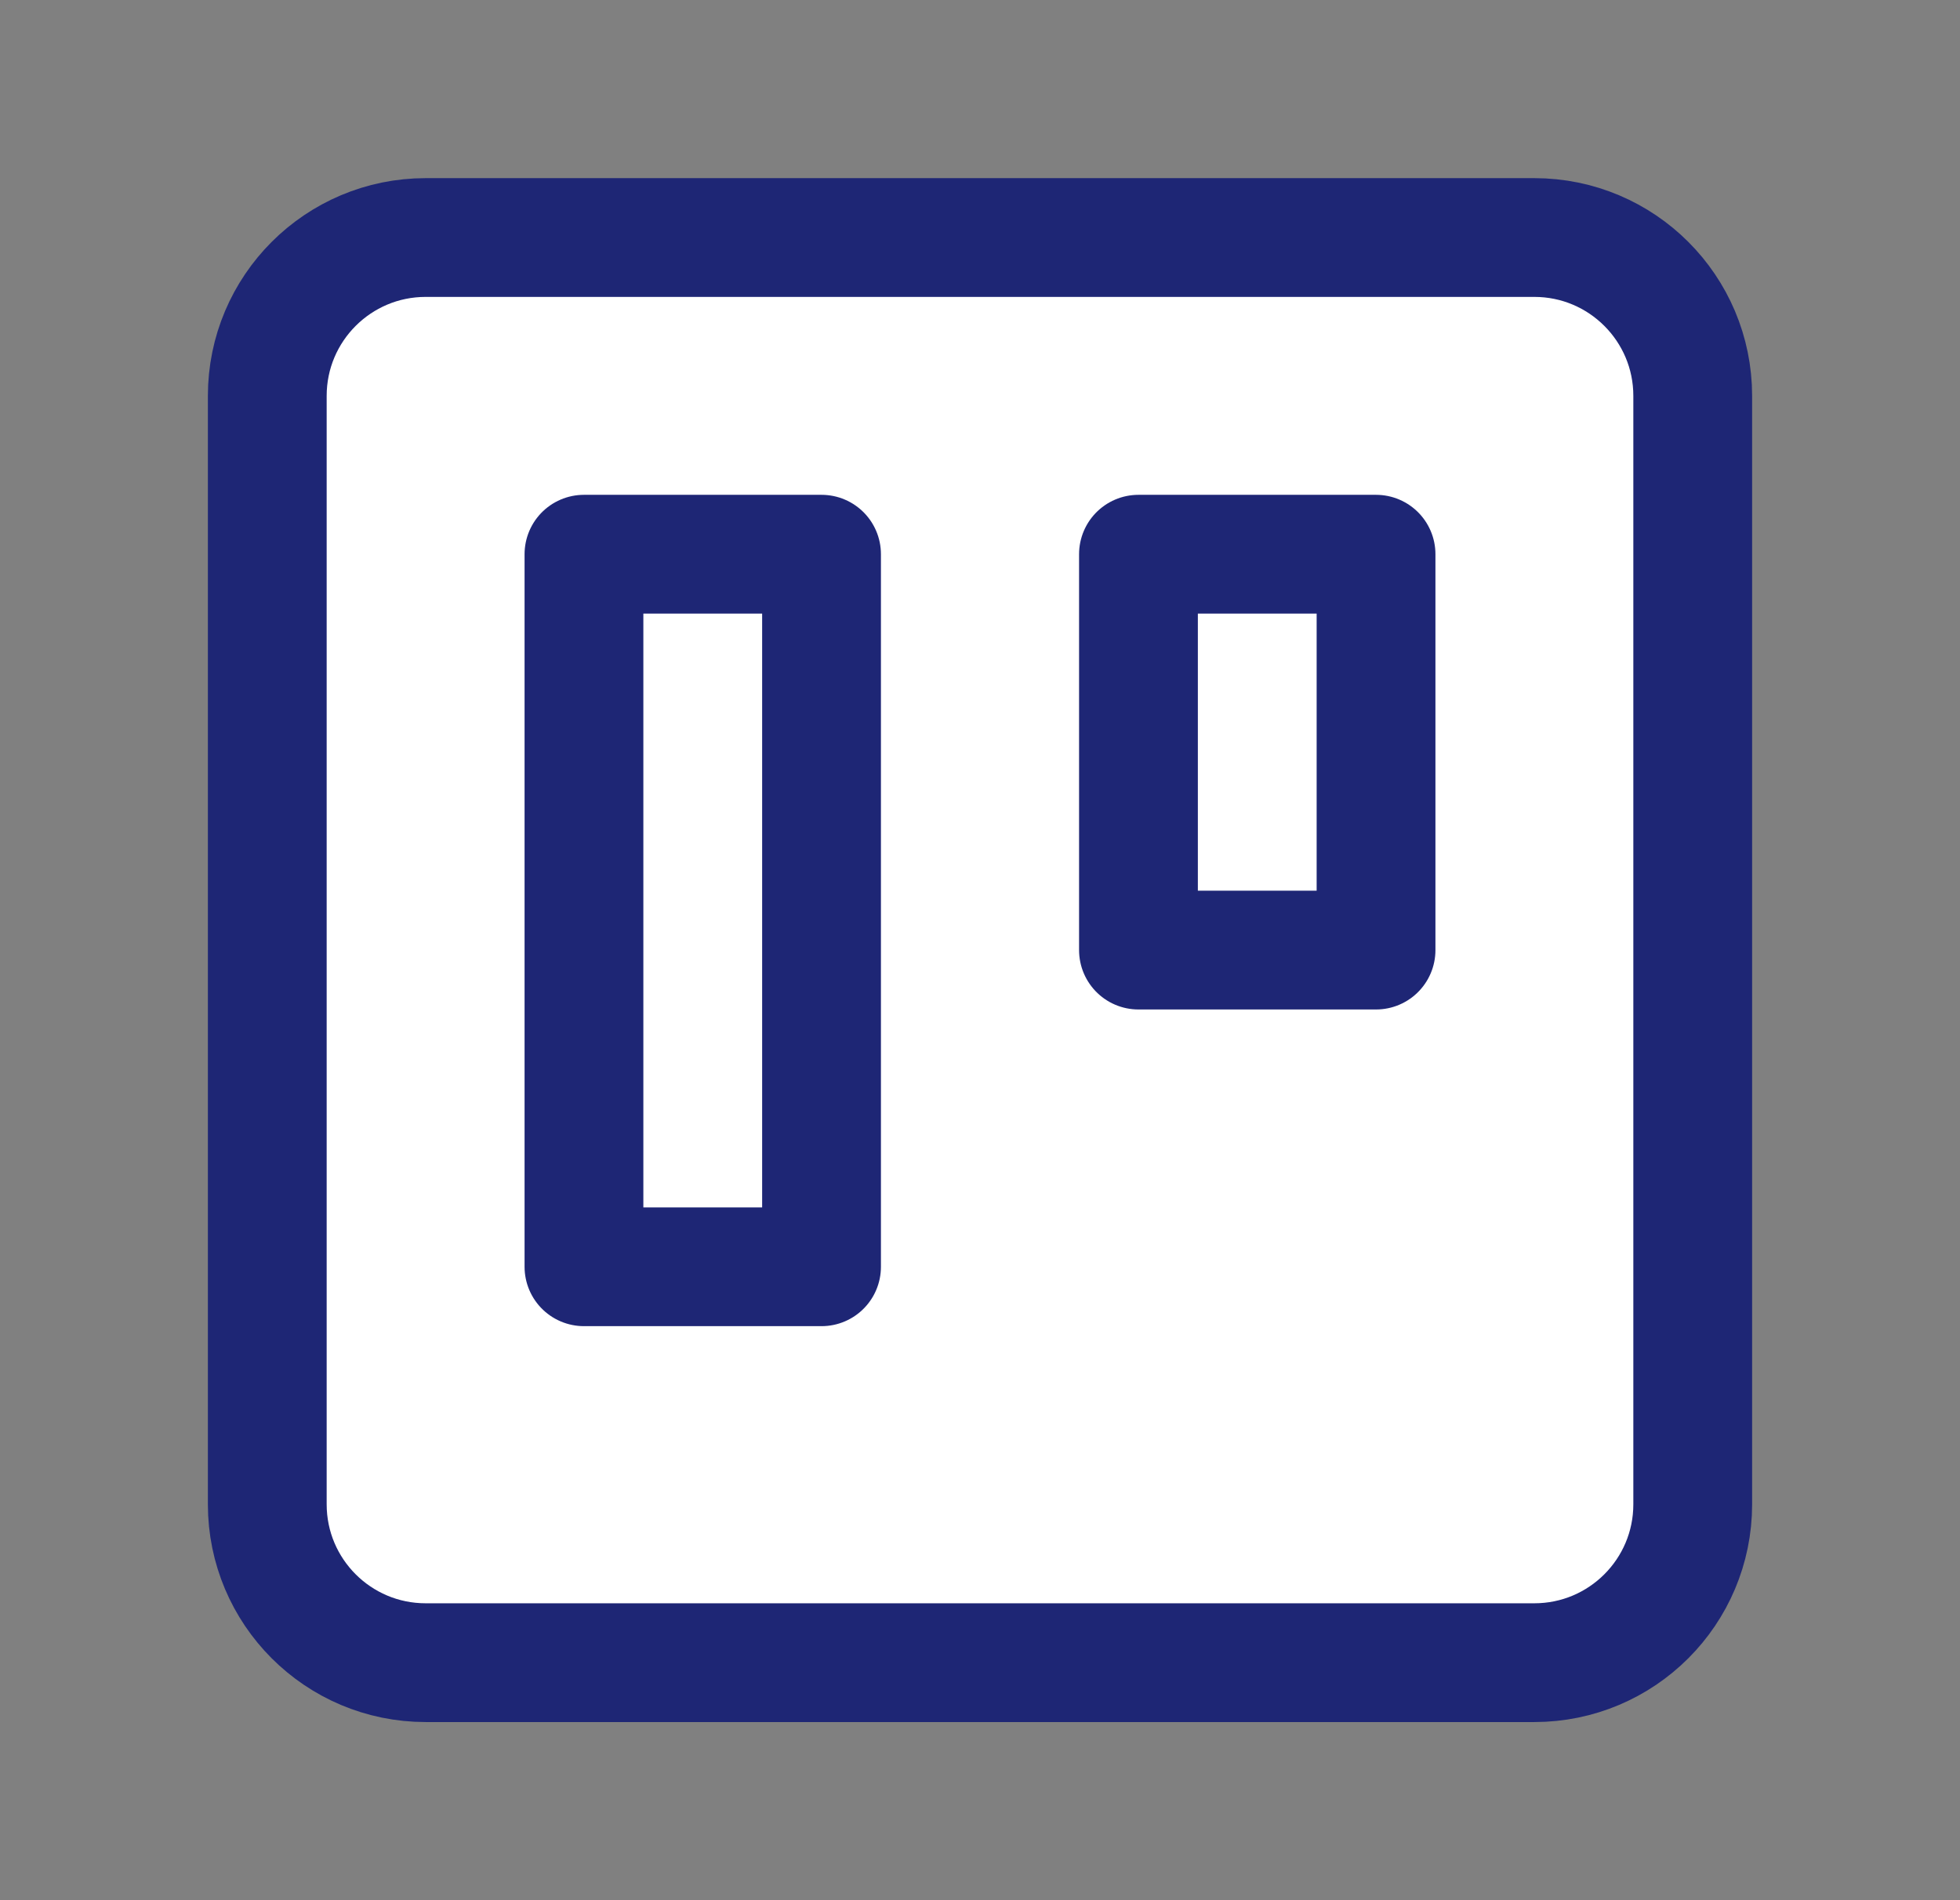 <svg width="33" height="32" viewBox="0 0 33 32" fill="none" xmlns="http://www.w3.org/2000/svg">
<rect x="0" y="0" width="33" height="32" fill="#808080" stroke="none"/>
<path d="M25.833 4H7.167C5.694 4 4.5 5.194 4.5 6.667V25.333C4.5 26.806 5.694 28 7.167 28H25.833C27.306 28 28.5 26.806 28.5 25.333V6.667C28.5 5.194 27.306 4 25.833 4Z" fill="white" stroke="#1E2675" stroke-width="2" stroke-linecap="round" stroke-linejoin="round"/>
<path d="M23.168 9.333H19.168V16H23.168V9.333Z" stroke="#1E2675" stroke-width="2" stroke-linecap="round" stroke-linejoin="round"/>
<path d="M13.832 9.333H9.832V21.333H13.832V9.333Z" stroke="#1E2675" stroke-width="2" stroke-linecap="round" stroke-linejoin="round"/>
</svg>
